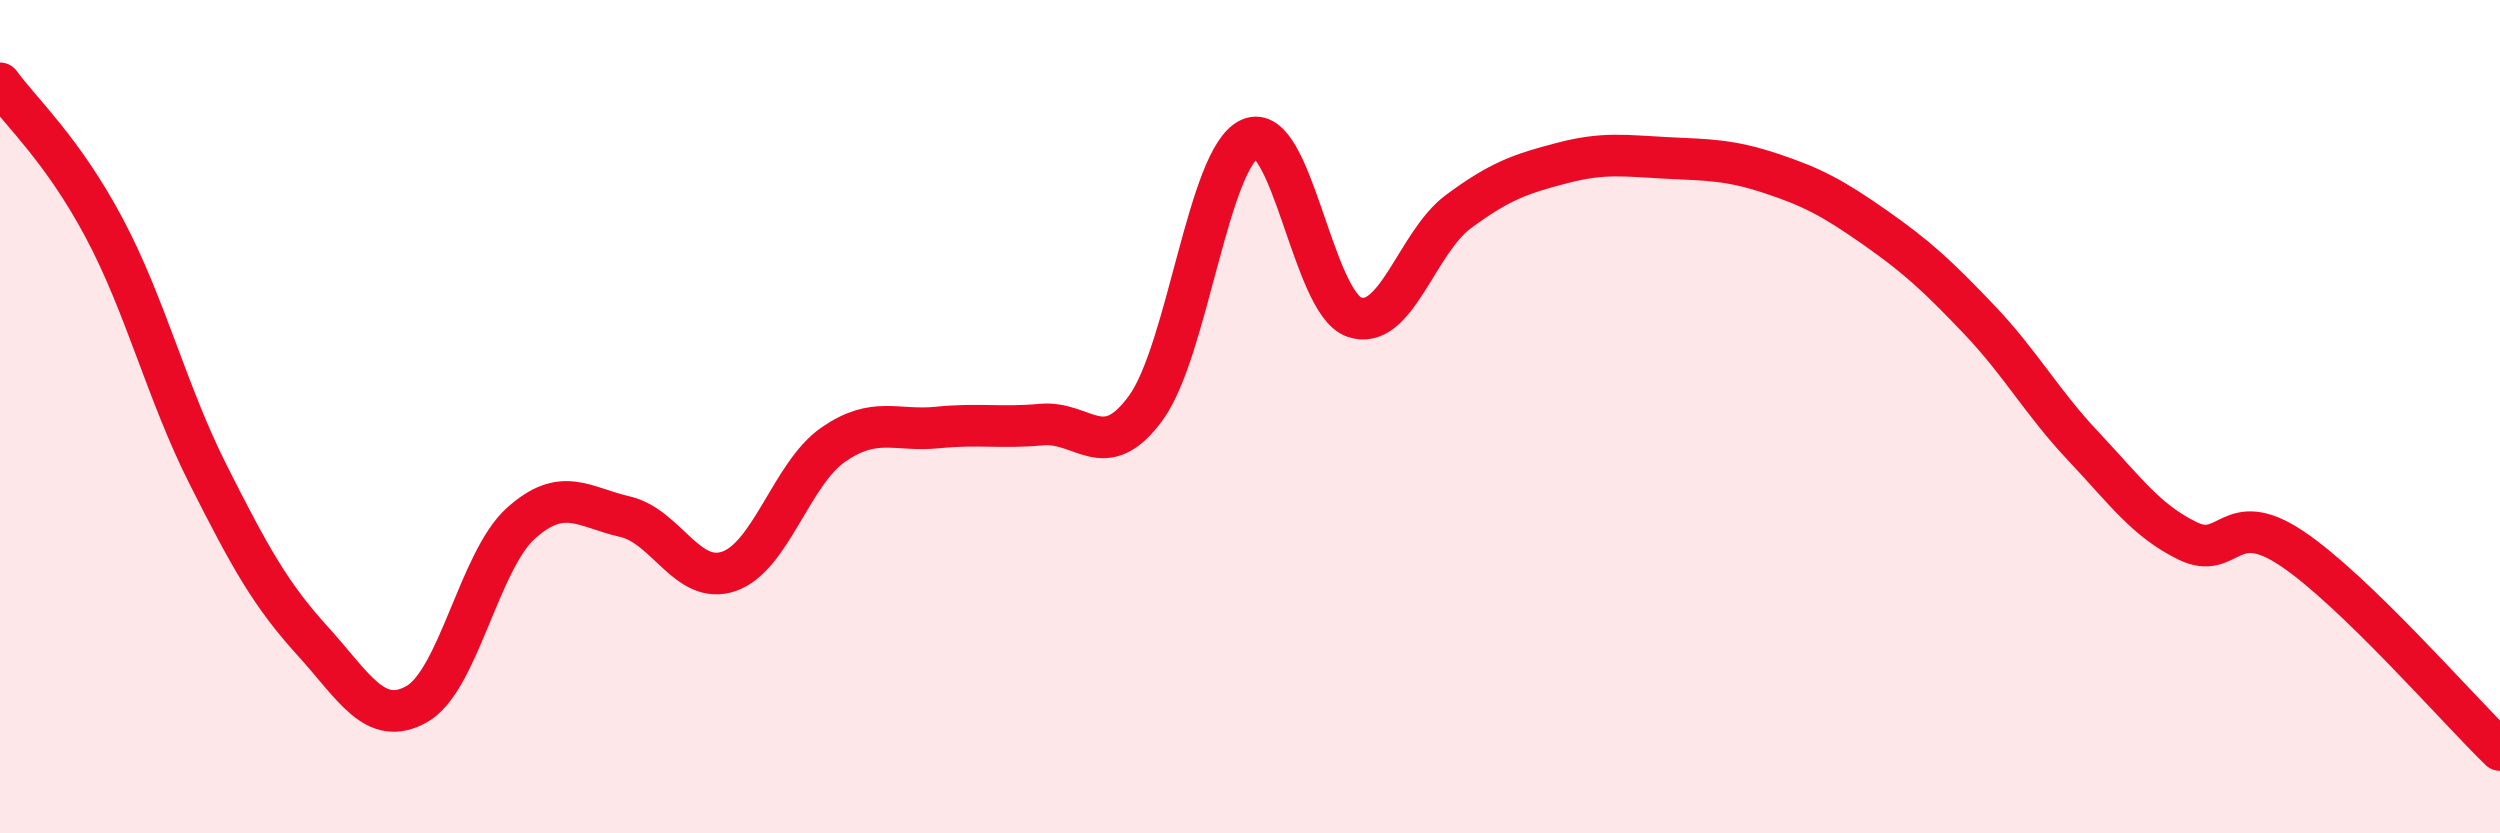 
    <svg width="60" height="20" viewBox="0 0 60 20" xmlns="http://www.w3.org/2000/svg">
      <path
        d="M 0,2 C 0.5,2.69 1.5,3.59 2.5,5.47 C 3.5,7.35 4,9.42 5,11.4 C 6,13.38 6.5,14.28 7.5,15.38 C 8.5,16.48 9,17.46 10,16.9 C 11,16.34 11.5,13.46 12.5,12.56 C 13.5,11.66 14,12.17 15,12.4 C 16,12.63 16.5,14.06 17.5,13.71 C 18.5,13.36 19,11.36 20,10.67 C 21,9.98 21.5,10.36 22.5,10.26 C 23.5,10.16 24,10.28 25,10.19 C 26,10.1 26.5,11.16 27.5,9.79 C 28.5,8.42 29,3.77 30,3.33 C 31,2.89 31.5,7.26 32.5,7.61 C 33.5,7.96 34,5.82 35,5.08 C 36,4.34 36.5,4.17 37.5,3.91 C 38.5,3.65 39,3.74 40,3.79 C 41,3.84 41.5,3.83 42.5,4.16 C 43.5,4.49 44,4.76 45,5.46 C 46,6.16 46.5,6.62 47.5,7.67 C 48.5,8.72 49,9.65 50,10.71 C 51,11.77 51.5,12.49 52.5,12.98 C 53.5,13.47 53.5,12.16 55,13.16 C 56.5,14.16 59,17.03 60,18L60 20L0 20Z"
        fill="#EB0A25"
        opacity="0.1"
        stroke-linecap="round"
        stroke-linejoin="round"
      />
      <path
        d="M 0,2 C 0.5,2.69 1.5,3.59 2.5,5.47 C 3.5,7.35 4,9.42 5,11.4 C 6,13.38 6.5,14.28 7.5,15.38 C 8.5,16.48 9,17.46 10,16.9 C 11,16.34 11.5,13.46 12.5,12.56 C 13.5,11.66 14,12.17 15,12.4 C 16,12.63 16.5,14.06 17.5,13.71 C 18.5,13.36 19,11.36 20,10.67 C 21,9.98 21.5,10.36 22.5,10.26 C 23.5,10.16 24,10.28 25,10.19 C 26,10.1 26.5,11.16 27.5,9.79 C 28.5,8.42 29,3.77 30,3.33 C 31,2.89 31.5,7.26 32.5,7.61 C 33.5,7.96 34,5.82 35,5.08 C 36,4.34 36.5,4.17 37.5,3.91 C 38.5,3.65 39,3.74 40,3.79 C 41,3.84 41.5,3.83 42.5,4.16 C 43.5,4.49 44,4.76 45,5.46 C 46,6.16 46.5,6.62 47.5,7.67 C 48.5,8.72 49,9.65 50,10.71 C 51,11.77 51.5,12.49 52.5,12.98 C 53.5,13.47 53.5,12.16 55,13.16 C 56.5,14.16 59,17.03 60,18"
        stroke="#EB0A25"
        stroke-width="1"
        fill="none"
        stroke-linecap="round"
        stroke-linejoin="round"
      />
    </svg>
  